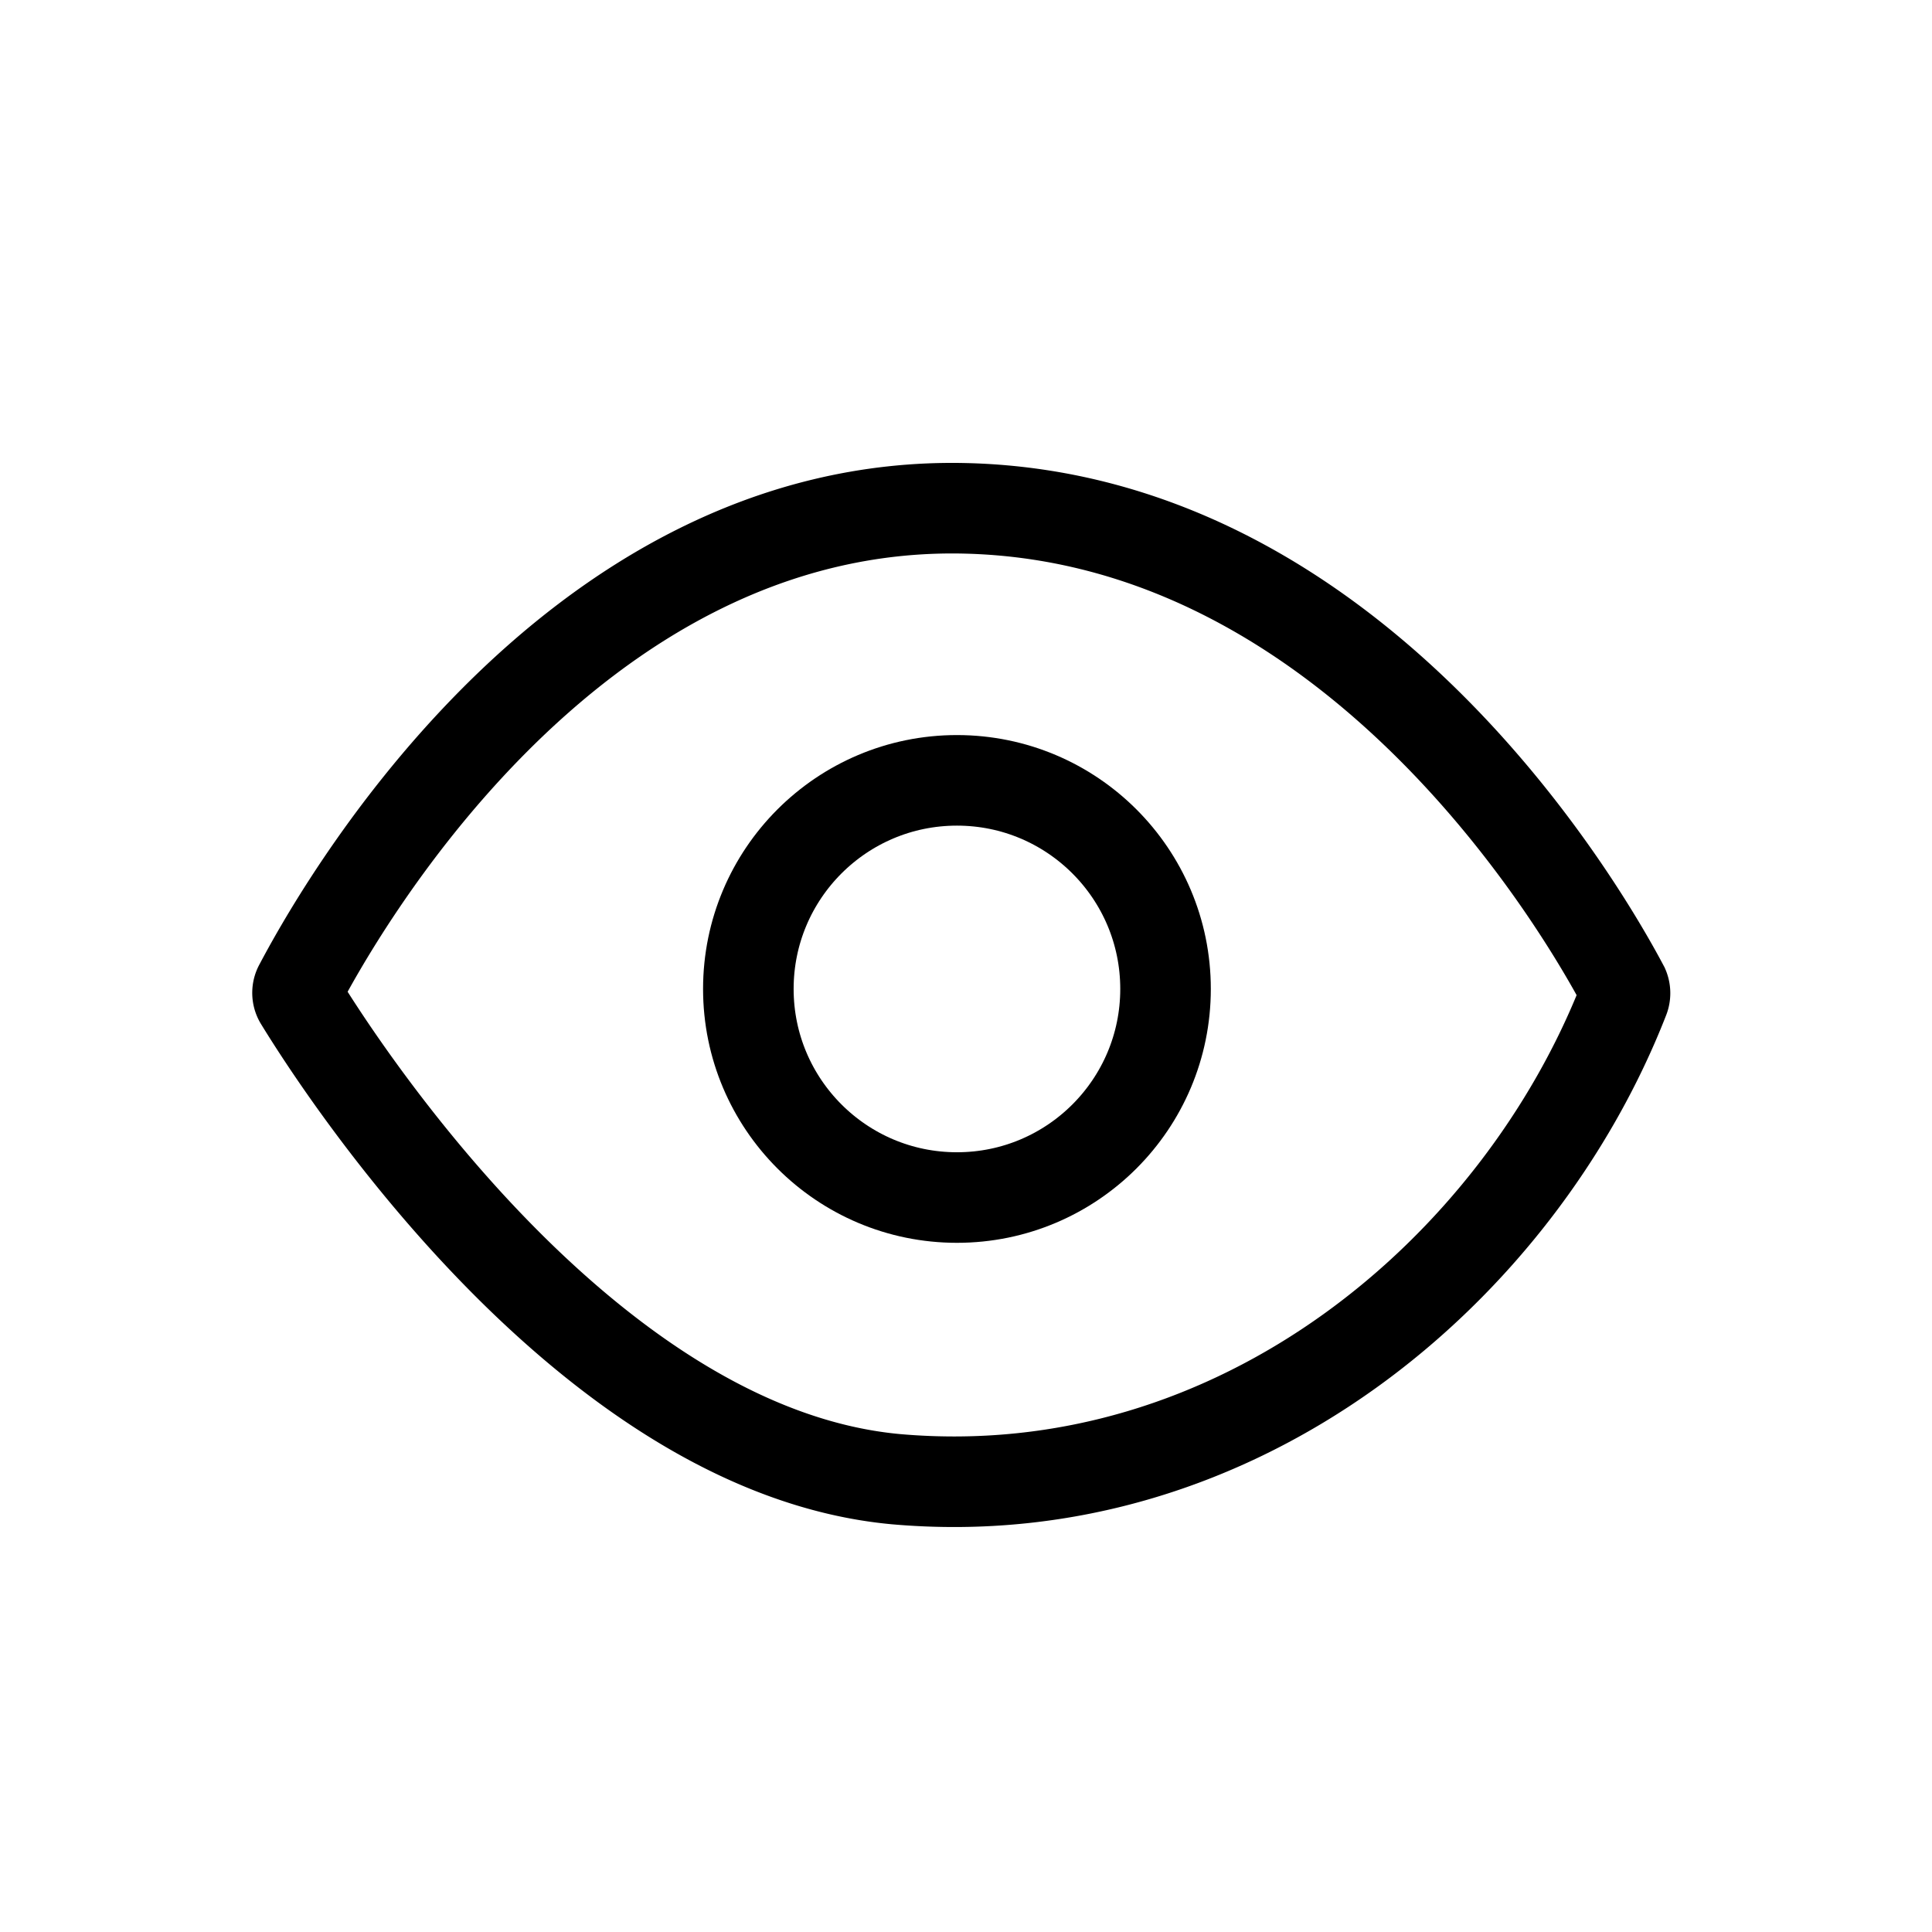 <svg xmlns="http://www.w3.org/2000/svg" viewBox="0 0 64 64" stroke-width="3" stroke="currentColor" fill="none"><path d="M53.79,33.1a.51.51,0,0,0,0-.4C52.83,30.89,45.29,17.17,32,16.84S11,30.61,9.92,32.65a.48.48,0,0,0,0,.48C11.1,35.06,19.35,48.05,29.68,49,41.07,50,50.31,42,53.79,33.1Z"/><circle cx="31.7" cy="32.76" r="6.91"/></svg>